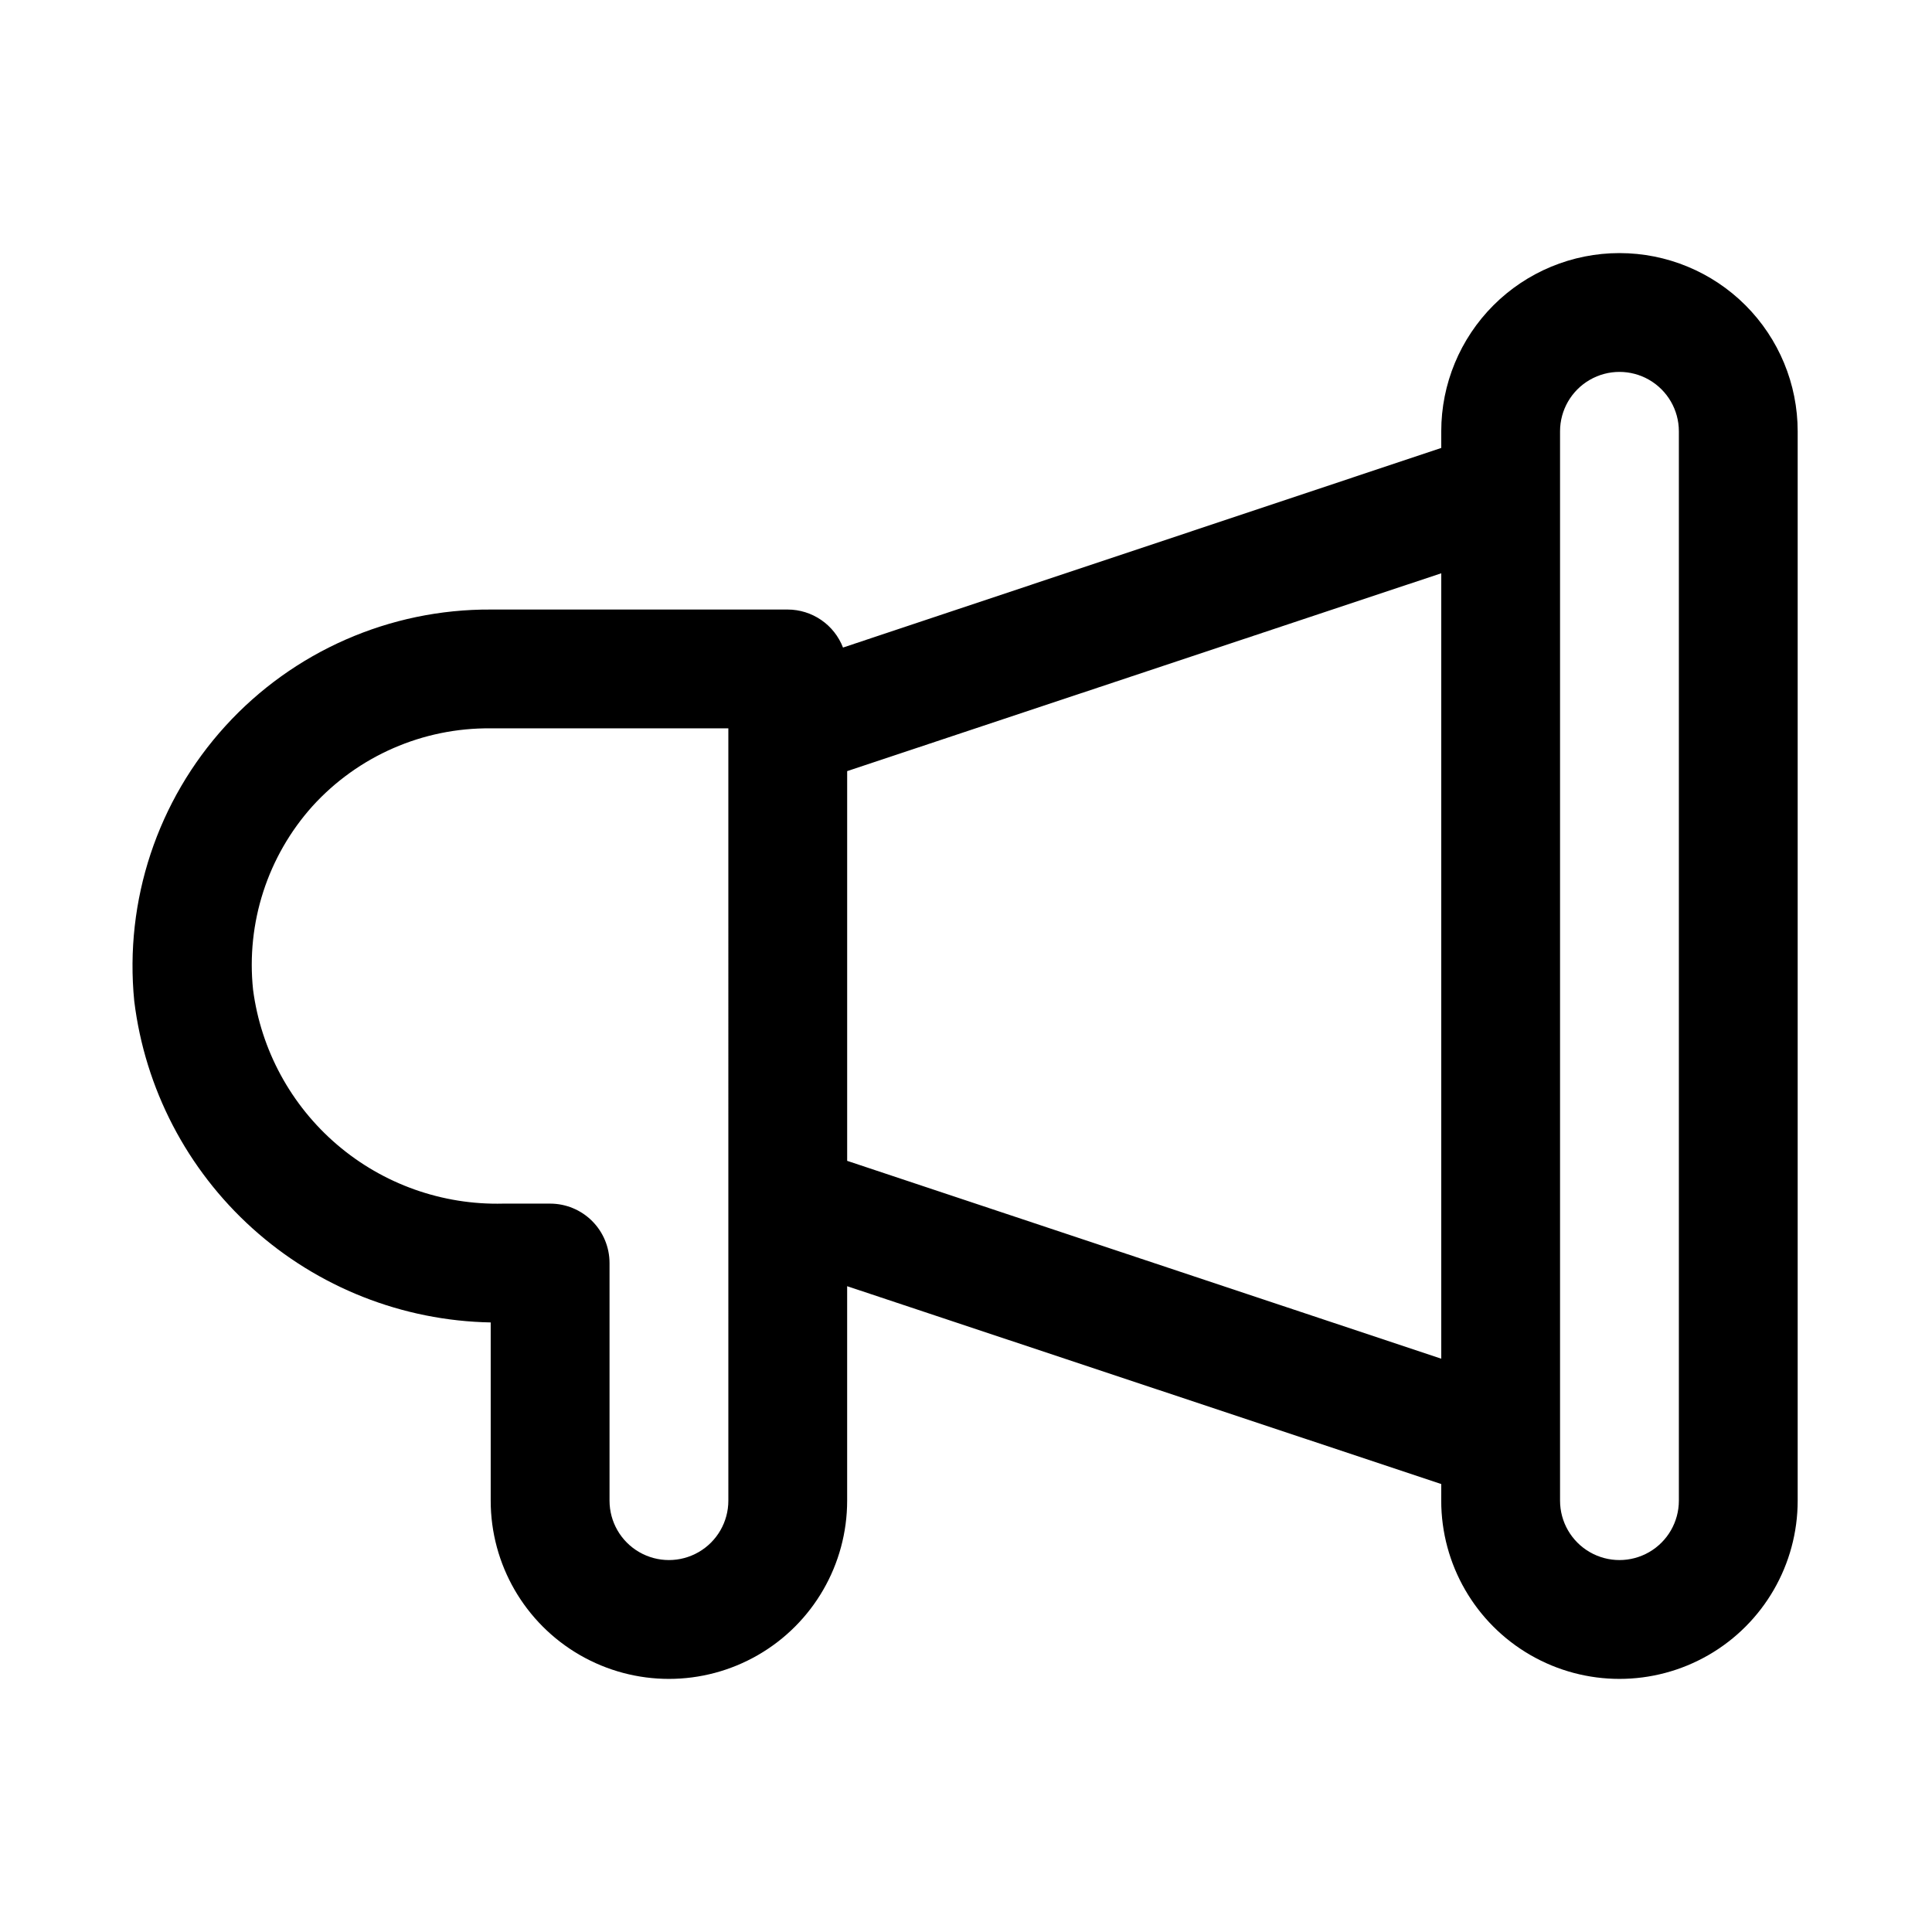<?xml version="1.0" encoding="UTF-8"?>
<!-- Uploaded to: SVG Repo, www.svgrepo.com, Generator: SVG Repo Mixer Tools -->
<svg fill="#000000" width="800px" height="800px" version="1.1" viewBox="144 144 512 512" xmlns="http://www.w3.org/2000/svg">
 <path d="m573.18 211.07c-12.527 0-24.539 4.977-33.398 13.832-8.859 8.859-13.836 20.871-13.836 33.398v4.41l-158.54 52.898c-1.145-2.957-3.152-5.504-5.766-7.301s-5.707-2.766-8.879-2.773h-78.719c-26.75-0.129-52.301 11.086-70.309 30.867-18.008 19.777-26.789 46.266-24.156 72.887 2.84 23.195 13.961 44.586 31.32 60.234 17.355 15.648 39.777 24.504 63.145 24.938v47.234c0 16.875 9 32.465 23.617 40.902 14.613 8.438 32.617 8.438 47.23 0s23.617-24.027 23.617-40.902v-56.836l157.44 52.426-0.004 4.41c0 16.875 9.004 32.465 23.617 40.902 14.613 8.438 32.617 8.438 47.234 0 14.613-8.438 23.613-24.027 23.613-40.902v-283.39c0-12.527-4.977-24.539-13.832-33.398-8.859-8.855-20.871-13.832-33.398-13.832zm-236.16 330.62c0 5.625-3 10.82-7.875 13.633-4.871 2.812-10.871 2.812-15.742 0s-7.871-8.008-7.871-13.633v-62.977c0-4.176-1.66-8.18-4.613-11.133-2.953-2.953-6.957-4.609-11.133-4.609h-12.438c-16.098 0.406-31.777-5.156-44.016-15.621-12.238-10.469-20.172-25.094-22.266-41.059-1.867-17.715 3.852-35.391 15.742-48.648 12.082-13.301 29.27-20.805 47.234-20.625h62.977zm31.488-90.055v-103.28l157.44-52.43v208.14zm220.41 90.055c0 5.625-3 10.82-7.871 13.633-4.871 2.812-10.871 2.812-15.742 0s-7.875-8.008-7.875-13.633v-283.39c0-5.625 3.004-10.82 7.875-13.633s10.871-2.812 15.742 0c4.871 2.812 7.871 8.008 7.871 13.633z"/>
</svg>
